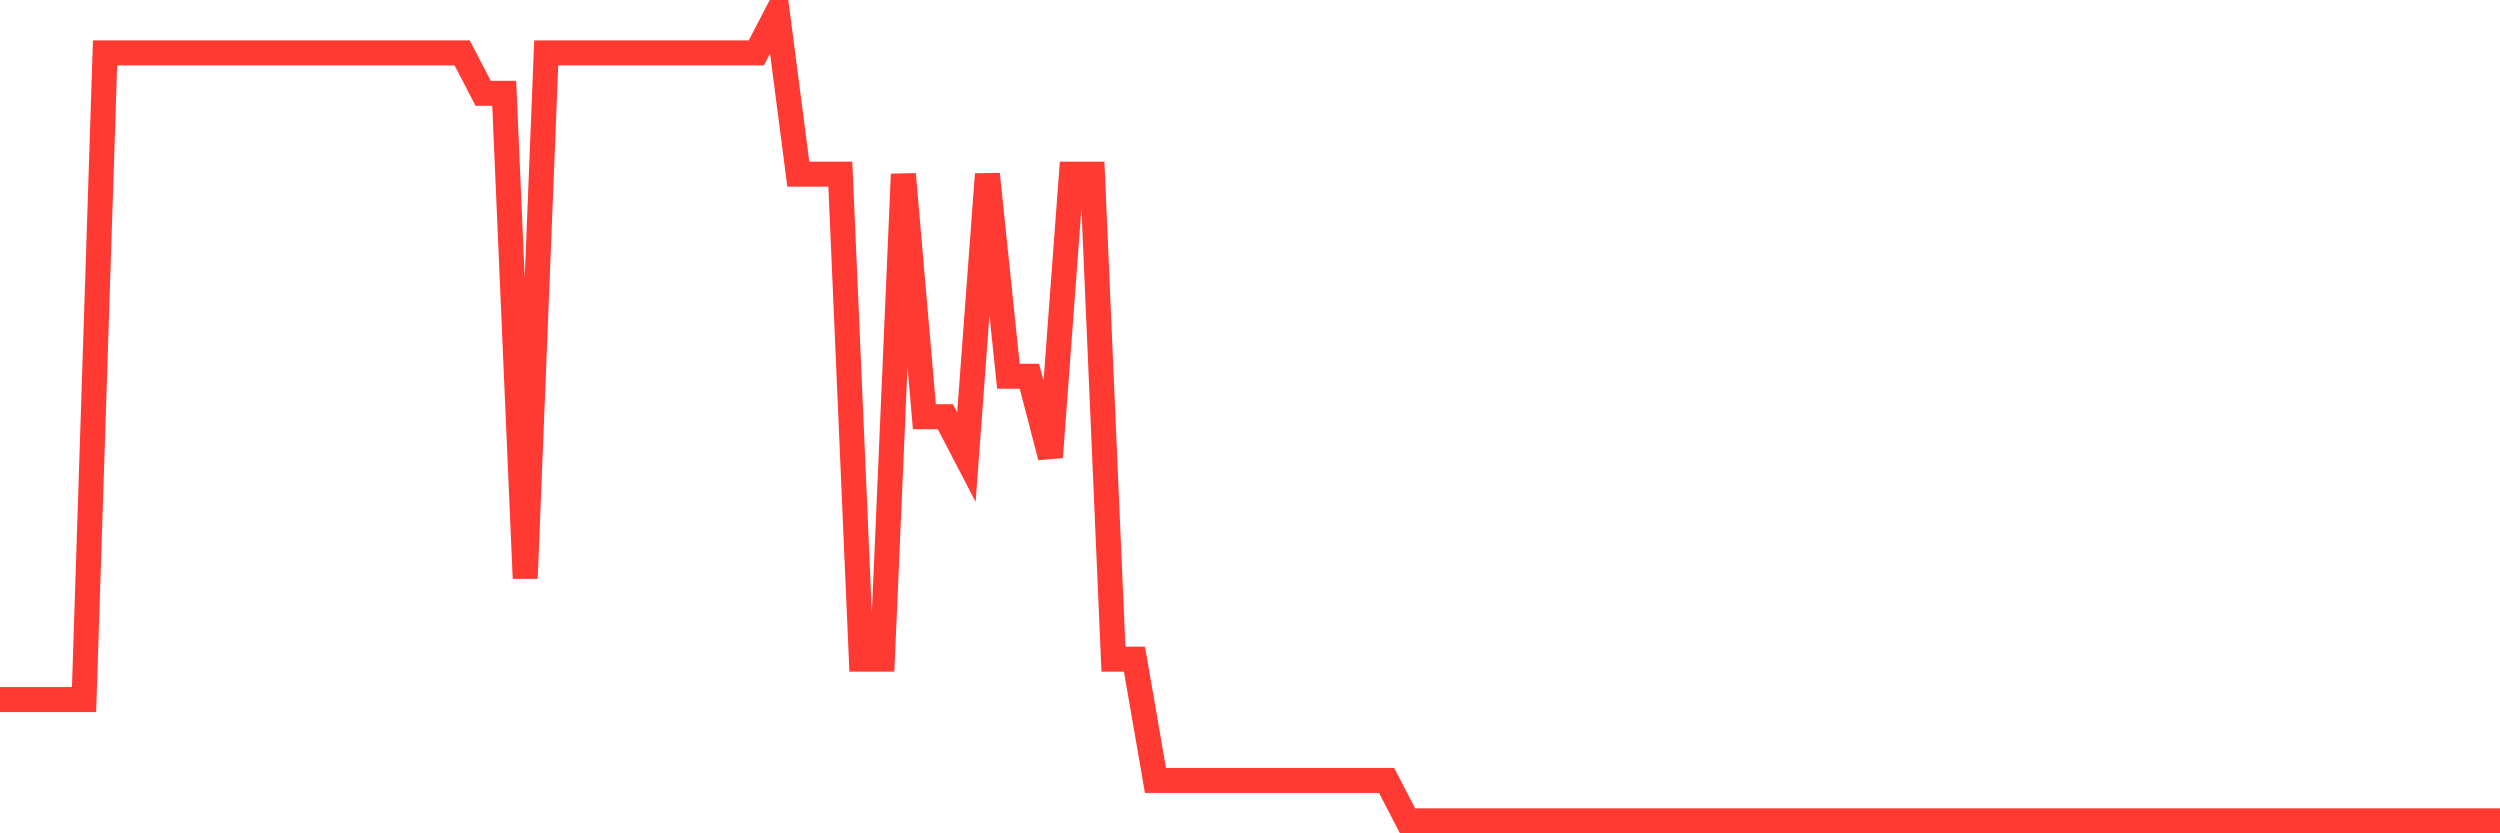 <svg
  xmlns="http://www.w3.org/2000/svg"
  xmlns:xlink="http://www.w3.org/1999/xlink"
  width="120"
  height="40"
  viewBox="0 0 120 40"
  preserveAspectRatio="none"
>
  <polyline
    points="0,33.58 1.008,33.58 2.017,33.58 3.025,33.58 4.034,33.58 5.042,2.54 6.05,2.54 7.059,2.54 8.067,2.54 9.076,2.54 10.084,2.54 11.092,2.54 12.101,2.54 13.109,2.54 14.118,2.54 15.126,2.54 16.134,2.54 17.143,2.54 18.151,2.54 19.16,2.54 20.168,2.54 21.176,2.54 22.185,2.54 23.193,4.48 24.202,4.48 25.21,27.76 26.218,2.54 27.227,2.54 28.235,2.54 29.244,2.54 30.252,2.54 31.261,2.54 32.269,2.54 33.277,2.54 34.286,2.54 35.294,2.54 36.303,2.54 37.311,0.6 38.319,8.36 39.328,8.36 40.336,8.36 41.345,31.64 42.353,31.64 43.361,8.36 44.37,20 45.378,20 46.387,21.94 47.395,8.36 48.403,18.06 49.412,18.06 50.42,21.94 51.429,8.36 52.437,8.36 53.445,31.64 54.454,31.64 55.462,37.46 56.471,37.46 57.479,37.46 58.487,37.46 59.496,37.46 60.504,37.46 61.513,37.46 62.521,37.46 63.529,37.46 64.538,37.46 65.546,37.46 66.555,37.46 67.563,39.4 68.571,39.4 69.58,39.4 70.588,39.4 71.597,39.4 72.605,39.4 73.613,39.4 74.622,39.4 75.63,39.4 76.639,39.4 77.647,39.4 78.655,39.4 79.664,39.4 80.672,39.4 81.681,39.4 82.689,39.4 83.697,39.4 84.706,39.4 85.714,39.4 86.723,39.4 87.731,39.4 88.739,39.4 89.748,39.4 90.756,39.4 91.765,39.4 92.773,39.4 93.782,39.4 94.79,39.4 95.798,39.4 96.807,39.4 97.815,39.4 98.824,39.4 99.832,39.4 100.84,39.4 101.849,39.4 102.857,39.4 103.866,39.4 104.874,39.4 105.882,39.4 106.891,39.4 107.899,39.4 108.908,39.4 109.916,39.4 110.924,39.4 111.933,39.4 112.941,39.4 113.95,39.4 114.958,39.4 115.966,39.4 116.975,39.4 117.983,39.4 118.992,39.4 120,39.4"
    fill="none"
    stroke="#ff3a33"
    stroke-width="1.2"
  >
  </polyline>
</svg>